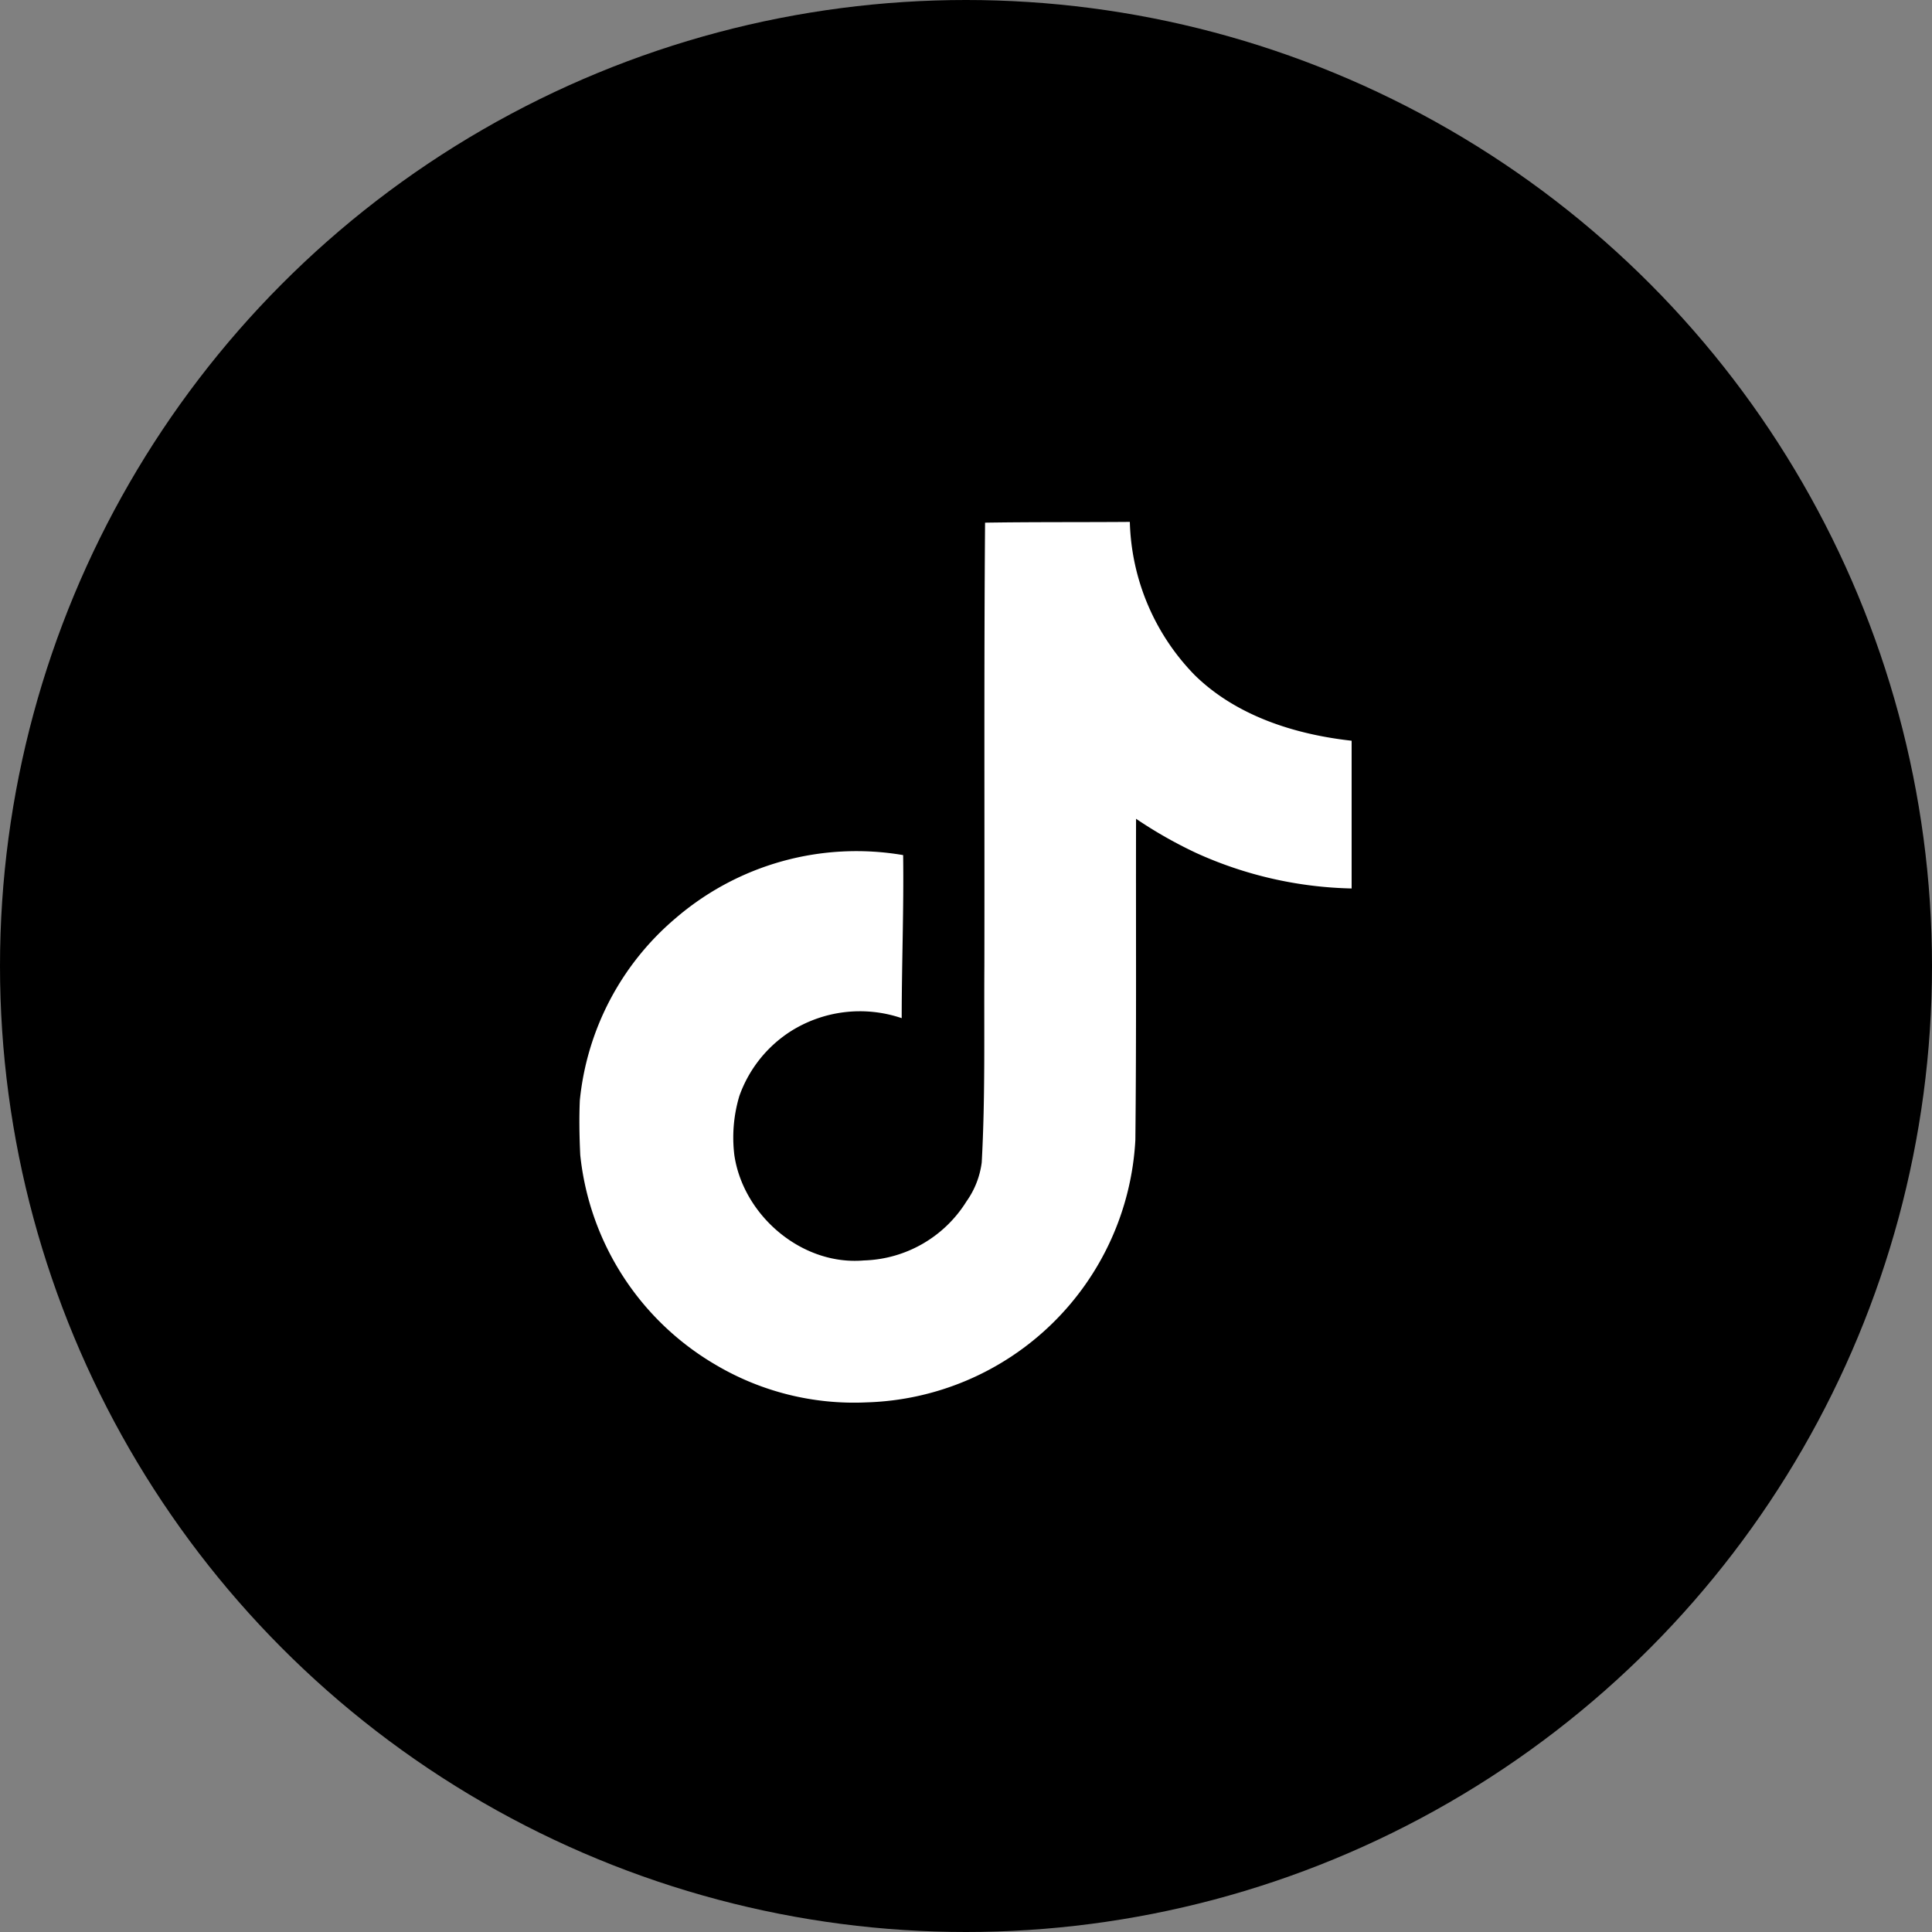 <svg id="tiktok" xmlns="http://www.w3.org/2000/svg" width="150" height="150" viewBox="0 0 150 150">
  <rect x="0" y="0" width="150" height="150" fill="#808080" stroke="none"/>
  <defs>
    <style>
      .cls-1 {
        fill: #fff;
        fill-rule: evenodd;
      }
    </style>
  </defs>
  <circle id="楕円形_1" data-name="楕円形 1" cx="75" cy="75" r="75"/>
  <path id="シェイプ_1" data-name="シェイプ 1" class="cls-1" d="M900.477,2266.58c3.764-.06,7.5-0.03,11.243-0.06a17.685,17.685,0,0,0,5.031,11.89c3.216,3.16,7.764,4.61,12.189,5.1v11.47a30.692,30.692,0,0,1-12.077-2.76,34.227,34.227,0,0,1-4.66-2.65c-0.019,8.33.034,16.65-.054,24.94a21.536,21.536,0,0,1-20.882,20.37,21.079,21.079,0,0,1-11.726-2.93,21.438,21.438,0,0,1-10.49-16.27c-0.069-1.43-.093-2.85-0.034-4.24a21.289,21.289,0,0,1,7.425-14.14,21.521,21.521,0,0,1,17.678-4.91c0.058,4.22-.112,8.44-0.112,12.66a10.068,10.068,0,0,0-8.681,1.06,9.9,9.9,0,0,0-3.923,4.98,11.252,11.252,0,0,0-.39,4.59c0.684,4.67,5.221,8.6,10.065,8.18a9.715,9.715,0,0,0,7.962-4.59,6.65,6.65,0,0,0,1.18-3.02c0.282-5.1.17-10.18,0.205-15.28,0.023-11.48-.035-22.94.054-34.39h0Z" transform="translate(-824 -2226)"/>
</svg>
